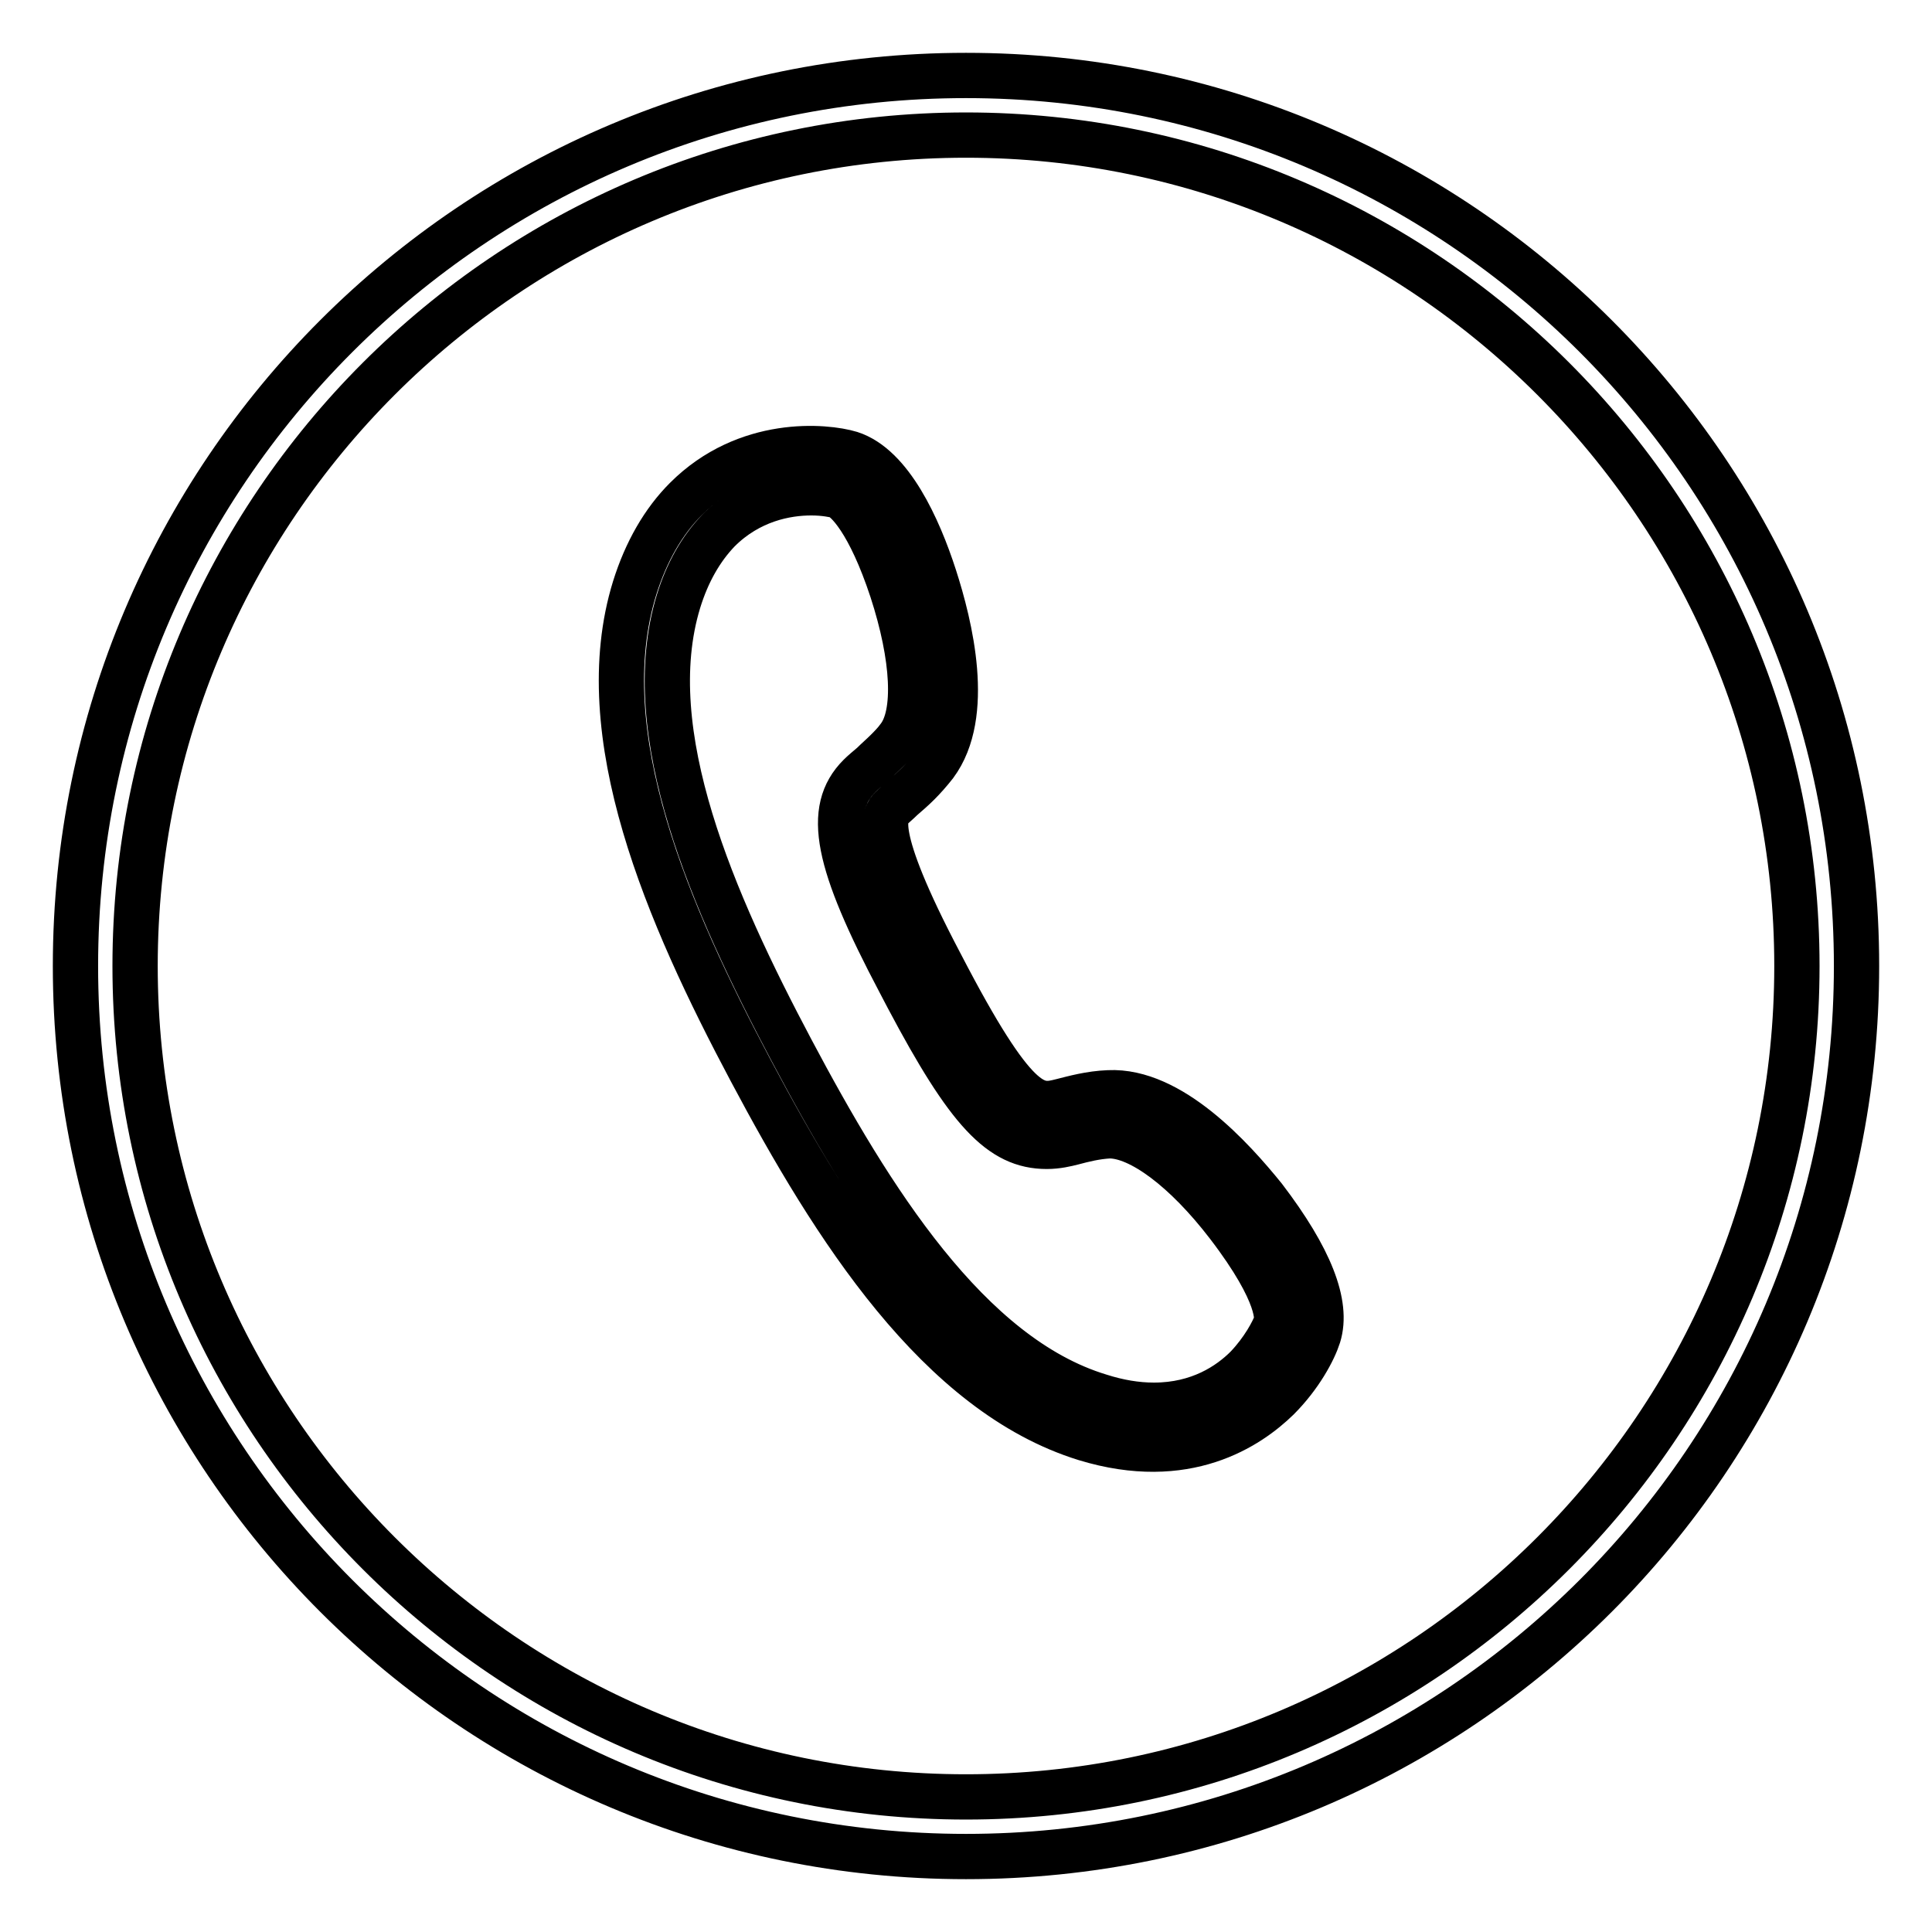<?xml version="1.0" encoding="utf-8"?>
<!-- Svg Vector Icons : http://www.onlinewebfonts.com/icon -->
<!DOCTYPE svg PUBLIC "-//W3C//DTD SVG 1.1//EN" "http://www.w3.org/Graphics/SVG/1.1/DTD/svg11.dtd">
<svg version="1.1" xmlns="http://www.w3.org/2000/svg" xmlns:xlink="http://www.w3.org/1999/xlink" x="0px" y="0px" viewBox="0 0 256 256" enable-background="new 0 0 256 256" xml:space="preserve">
<g><g><path stroke-width="6" fill-opacity="0" stroke="#000000"  d="M128,10C62.8,10,10,62.8,10,128c0,65.2,52.8,118,118,118c65.2,0,118-52.8,118-118C246,62.8,193.2,10,128,10z M128,238.1c-60.7,0-110.1-49.4-110.1-110.1C17.9,67.3,67.3,17.9,128,17.9c60.7,0,110.1,49.4,110.1,110.1C238.1,188.7,188.7,238.1,128,238.1z"/><path stroke-width="6" fill-opacity="0" stroke="#000000"  d="M146.9,144.8c-2.5,0.1-4.6,0.7-6.2,1.1c-3.2,0.8-5.7,1.5-15.1-16.3l-1.1-2.1c-9.2-17.5-7.2-19.6-6.4-20.4c0.4-0.4,0.9-0.8,1.4-1.3c0.7-0.6,1.5-1.3,2.2-2l0,0c0.7-0.7,1.5-1.6,2.2-2.5c4.9-6.6,2-18.4-0.1-24.9c-2.1-6.5-5.8-14.6-11.1-16.3c-3.3-1-13.8-2-21.8,6c-3,3-5.3,7-6.8,11.8c-6,19.4,4.4,43.3,15.4,64c11,20.7,24.9,42.7,44.3,48.7c13.4,4.1,21.7-1.6,25.5-5.3c3-3,4.8-6.4,5.4-8.3c1.3-4.2-1.1-10.3-7.2-18.3C163.3,153.5,155.1,144.4,146.9,144.8z M169.1,175.3c-0.4,1.1-1.7,3.6-3.9,5.9c-2.3,2.3-6.3,5-12.3,5c-2.3,0-4.7-0.4-7.2-1.2c-17.4-5.3-30.4-26.2-40.8-45.8c-10.4-19.6-20.3-42.1-15-59.5c1.2-3.9,3-7,5.3-9.4c4.1-4.1,9-5,12.3-5c1.8,0,3.1,0.3,3.5,0.4c1.2,0.4,4.2,3.4,7.2,12.5c2.9,8.9,3.3,16.4,0.9,19.5c-0.5,0.7-1.1,1.3-1.6,1.8c-0.6,0.6-1.3,1.2-1.9,1.8c-0.7,0.6-1.2,1-1.7,1.5c-4.5,4.5-3.1,11.4,5.3,27.3l1.1,2.1c8,15.1,12.3,19.7,18.4,19.7c1.4,0,2.6-0.3,3.4-0.5c1.5-0.4,3.1-0.8,4.9-0.9l0,0c4.1,0,10.1,4.5,15.7,11.8C169.9,171.7,169.2,175,169.1,175.3z"/></g></g>
</svg>